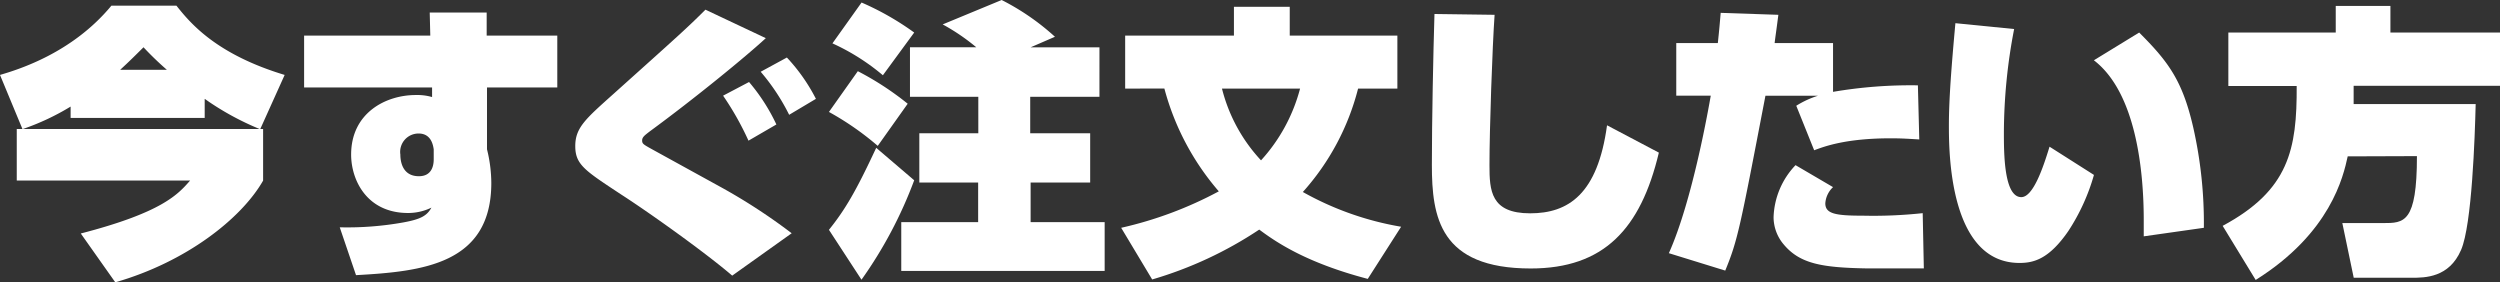 <svg id="レイヤー_1" data-name="レイヤー 1" xmlns="http://www.w3.org/2000/svg" viewBox="0 0 307.29 34.69"><rect x="0" y="0" width="307.29" height="34.69" fill="#333333" stroke="none"/><defs><style>.cls-1{fill:#fff;}</style></defs><title>text_imasuguchumon</title><path class="cls-1" d="M32.34,15.86v6.34c-2.66,4.66-9.45,10-18.17,12.5l-4.24-6c10-2.59,11.94-4.8,13.44-6.51H2.06V15.86h.7L0,9.21C2.28,8.54,8.89,6.51,13.69.7h8c1.79,2.27,5,6,13.3,8.51l-3,6.65Zm-.42,0a34.18,34.18,0,0,1-6.76-3.71v2.35H8.68v-1.4A29.84,29.84,0,0,1,2.8,15.86ZM20.51,8.58a38,38,0,0,1-2.87-2.77c-.95.94-1.72,1.72-2.87,2.77Z"/><path class="cls-1" d="M52.82,1.54h7V4.38H68.5v6.37H59.86v7.6a17.5,17.5,0,0,1,.53,4.13c0,10-8.47,10.89-16.63,11.34l-2-5.88a39,39,0,0,0,7.81-.6c2.13-.39,2.91-.81,3.46-1.82a6.53,6.53,0,0,1-2.87.66c-5.08,0-7-4.06-7-7.18,0-5.11,4.24-7.32,7.95-7.32a6.55,6.55,0,0,1,2,.25V10.75H37.38V4.38H52.89Zm.49,16.8c-.07-.39-.25-1.93-1.86-1.93A2.26,2.26,0,0,0,49.21,19c0,.56.1,2.66,2.28,2.66,1.47,0,1.82-1.12,1.82-2.07Z"/><path class="cls-1" d="M90,33.88c-3-2.59-9.8-7.49-13.69-10-4.41-2.91-5.6-3.64-5.6-5.92S72,14.6,75.4,11.55c8.16-7.32,9.07-8.12,11.31-10.36l7.42,3.5c-2.42,2.24-8.75,7.42-14.25,11.45-.59.46-.95.7-.95,1.12s.14.49,1.33,1.15l8.47,4.66a70.89,70.89,0,0,1,8.58,5.6Zm2-16.59a36,36,0,0,0-3.12-5.53l3.19-1.68a23.24,23.24,0,0,1,3.36,5.22ZM97,14.11A25.58,25.58,0,0,0,93.5,8.82l3.22-1.75a22.07,22.07,0,0,1,3.57,5.08Z"/><path class="cls-1" d="M112.37,22.16a52.75,52.75,0,0,1-6.48,12.22l-4-6.13c2-2.49,3.33-4.76,5.81-10.08ZM105.44,8.75a36.28,36.28,0,0,1,6.13,4l-3.68,5.18a35.27,35.27,0,0,0-6-4.17Zm.46-8.44A34.12,34.12,0,0,1,112.37,4l-3.85,5.25a26.78,26.78,0,0,0-6.2-3.92ZM120,5.81A25.35,25.35,0,0,0,115.87,3l7.25-3a29.52,29.52,0,0,1,6.55,4.52l-3,1.3h8.47V11.9h-8.51v4.48H134v6.06h-7.32V27.3h9.1v6h-25v-6h9.45V22.44H113V16.38h7.25V11.9h-8.4V5.81Z"/><path class="cls-1" d="M138.3,10.89V4.38h13.37V.84h6.86V4.38h13.23v6.51h-4.83a30.16,30.16,0,0,1-6.79,12.71,37.38,37.38,0,0,0,12.08,4.27l-4.1,6.41c-7.63-2-11.31-4.55-13.34-6.06a48,48,0,0,1-13.16,6.13L137.81,28a47.33,47.33,0,0,0,12-4.48,31.81,31.81,0,0,1-6.69-12.64Zm11.9,0A20.11,20.11,0,0,0,155,19.71a21,21,0,0,0,4.8-8.82Z"/><path class="cls-1" d="M183.71,1.82c-.28,4-.63,14.11-.63,18.48,0,3.12.14,5.92,5,5.92,4.69,0,8.3-2.35,9.45-10.82l6.37,3.36C201.66,28.18,197.11,33,188.15,33,176.95,33,176,26.67,176,20.27c0-5.36.17-13.69.32-18.55Z"/><path class="cls-1" d="M218.59,1.82c-.28,2.17-.35,2.56-.46,3.47h7.18v6a56.54,56.54,0,0,1,10.43-.8l.17,6.65c-1.19-.07-2.14-.14-3.5-.14-5.53,0-8.16,1-9.42,1.47L220.79,13a11.36,11.36,0,0,1,2.66-1.23H217c-3.12,16.24-3.4,17.75-4.94,21.49l-6.93-2.14c2.94-6.55,4.94-18.17,5.15-19.36h-4.24V5.29h5.11c.21-2,.21-2.1.35-3.71ZM225.31,23a3,3,0,0,0-.95,2c0,1.3,1.33,1.51,4.62,1.51a56.78,56.78,0,0,0,7.35-.31l.14,6.79-7.07,0c-5.43-.1-8.16-.56-10.15-2.94A5.2,5.2,0,0,1,218,26.71a9.7,9.7,0,0,1,2.7-6.41Z"/><path class="cls-1" d="M247.57,3.57a67.7,67.7,0,0,0-1.26,12.71c0,2.52,0,7.95,2.14,7.95,1.47,0,2.7-3.68,3.47-6.2l5.46,3.47a25,25,0,0,1-3.15,6.9c-2.38,3.46-4.27,3.92-6,3.92-8.68,0-8.68-13.76-8.68-16.94s.32-7.28.8-12.53ZM263.5,29.05c0-.56,0-1.16,0-2,0-6.09-.95-15.68-6.13-19.64L262.94,4c3.57,3.57,5.32,5.88,6.65,11.69A53.4,53.4,0,0,1,270.89,28Z"/><path class="cls-1" d="M288.57,19.22c-.53,2.45-2.1,9.42-11.31,15.19l-4.06-6.65c8.16-4.38,9.14-9.42,9.1-17.19h-8.4V4h13.2V.73h6.72V4h13.48v6.55h-18c0,.88,0,1.4,0,2.24h15c-.1,4.06-.46,14.84-1.79,17.92-1.47,3.43-4.45,3.43-6.06,3.43h-7.14l-1.4-6.72h5c2.59,0,4.17,0,4.17-8.23Z"/></svg>